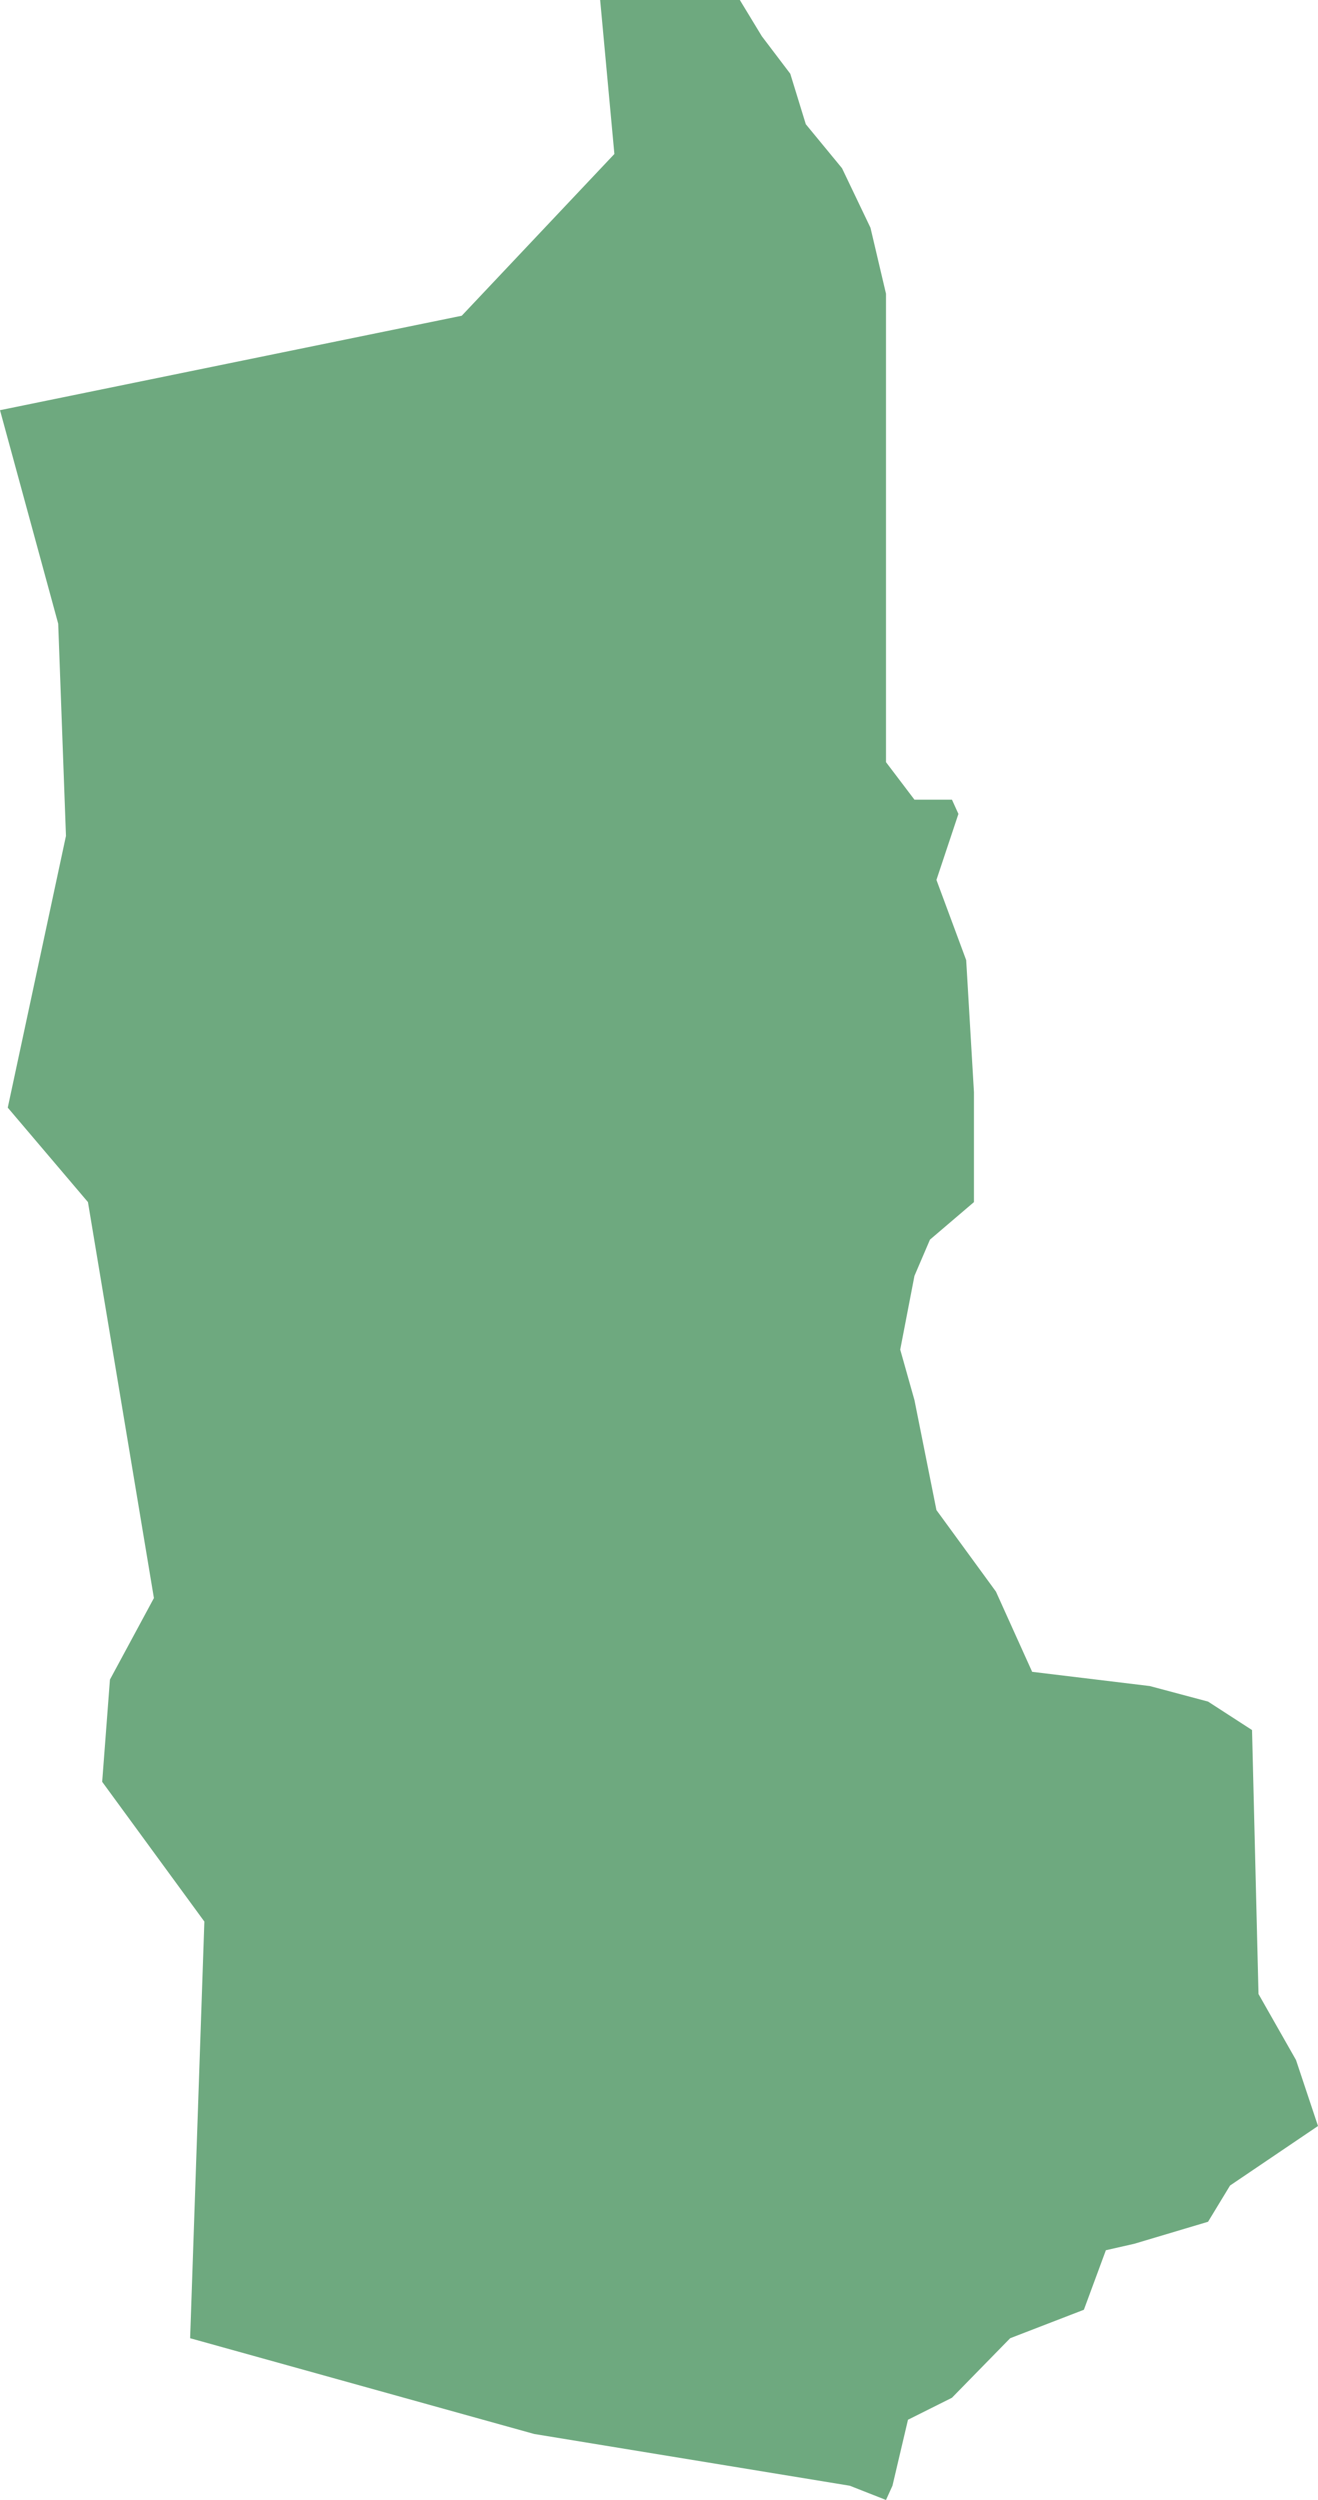 <?xml version="1.0" encoding="UTF-8"?>
<!DOCTYPE svg PUBLIC "-//W3C//DTD SVG 1.1//EN" "http://www.w3.org/Graphics/SVG/1.1/DTD/svg11.dtd">
<!-- Creator: CorelDRAW X8 -->
<svg xmlns="http://www.w3.org/2000/svg" xml:space="preserve" width="100%" height="100%" version="1.1" shape-rendering="geometricPrecision" text-rendering="geometricPrecision" image-rendering="optimizeQuality" fill-rule="evenodd" clip-rule="evenodd"
viewBox="0 0 1019 1932"
 xmlns:xlink="http://www.w3.org/1999/xlink">
 <g id="Layer_x0020_1">
  <g id="Layers">
   <g id="India_Districts_selection">
    <polygon fill="#6EA97F" points="736,618 741,629 724,680 747,742 753,844 753,929 719,958 707,986 696,1043 707,1082 724,1167 770,1230 798,1292 889,1303 934,1315 968,1337 973,1541 1002,1592 1019,1643 951,1689 934,1717 877,1734 855,1739 838,1785 781,1807 736,1853 702,1870 690,1921 685,1932 657,1921 413,1881 147,1807 158,1485 79,1377 85,1298 119,1235 68,929 6,856 51,646 45,482 0,317 357,244 475,119 464,0 572,0 589,28 611,57 623,96 651,130 673,176 685,227 685,589 707,618 730,618 "/>
   </g>
  </g>
 </g>
</svg>
